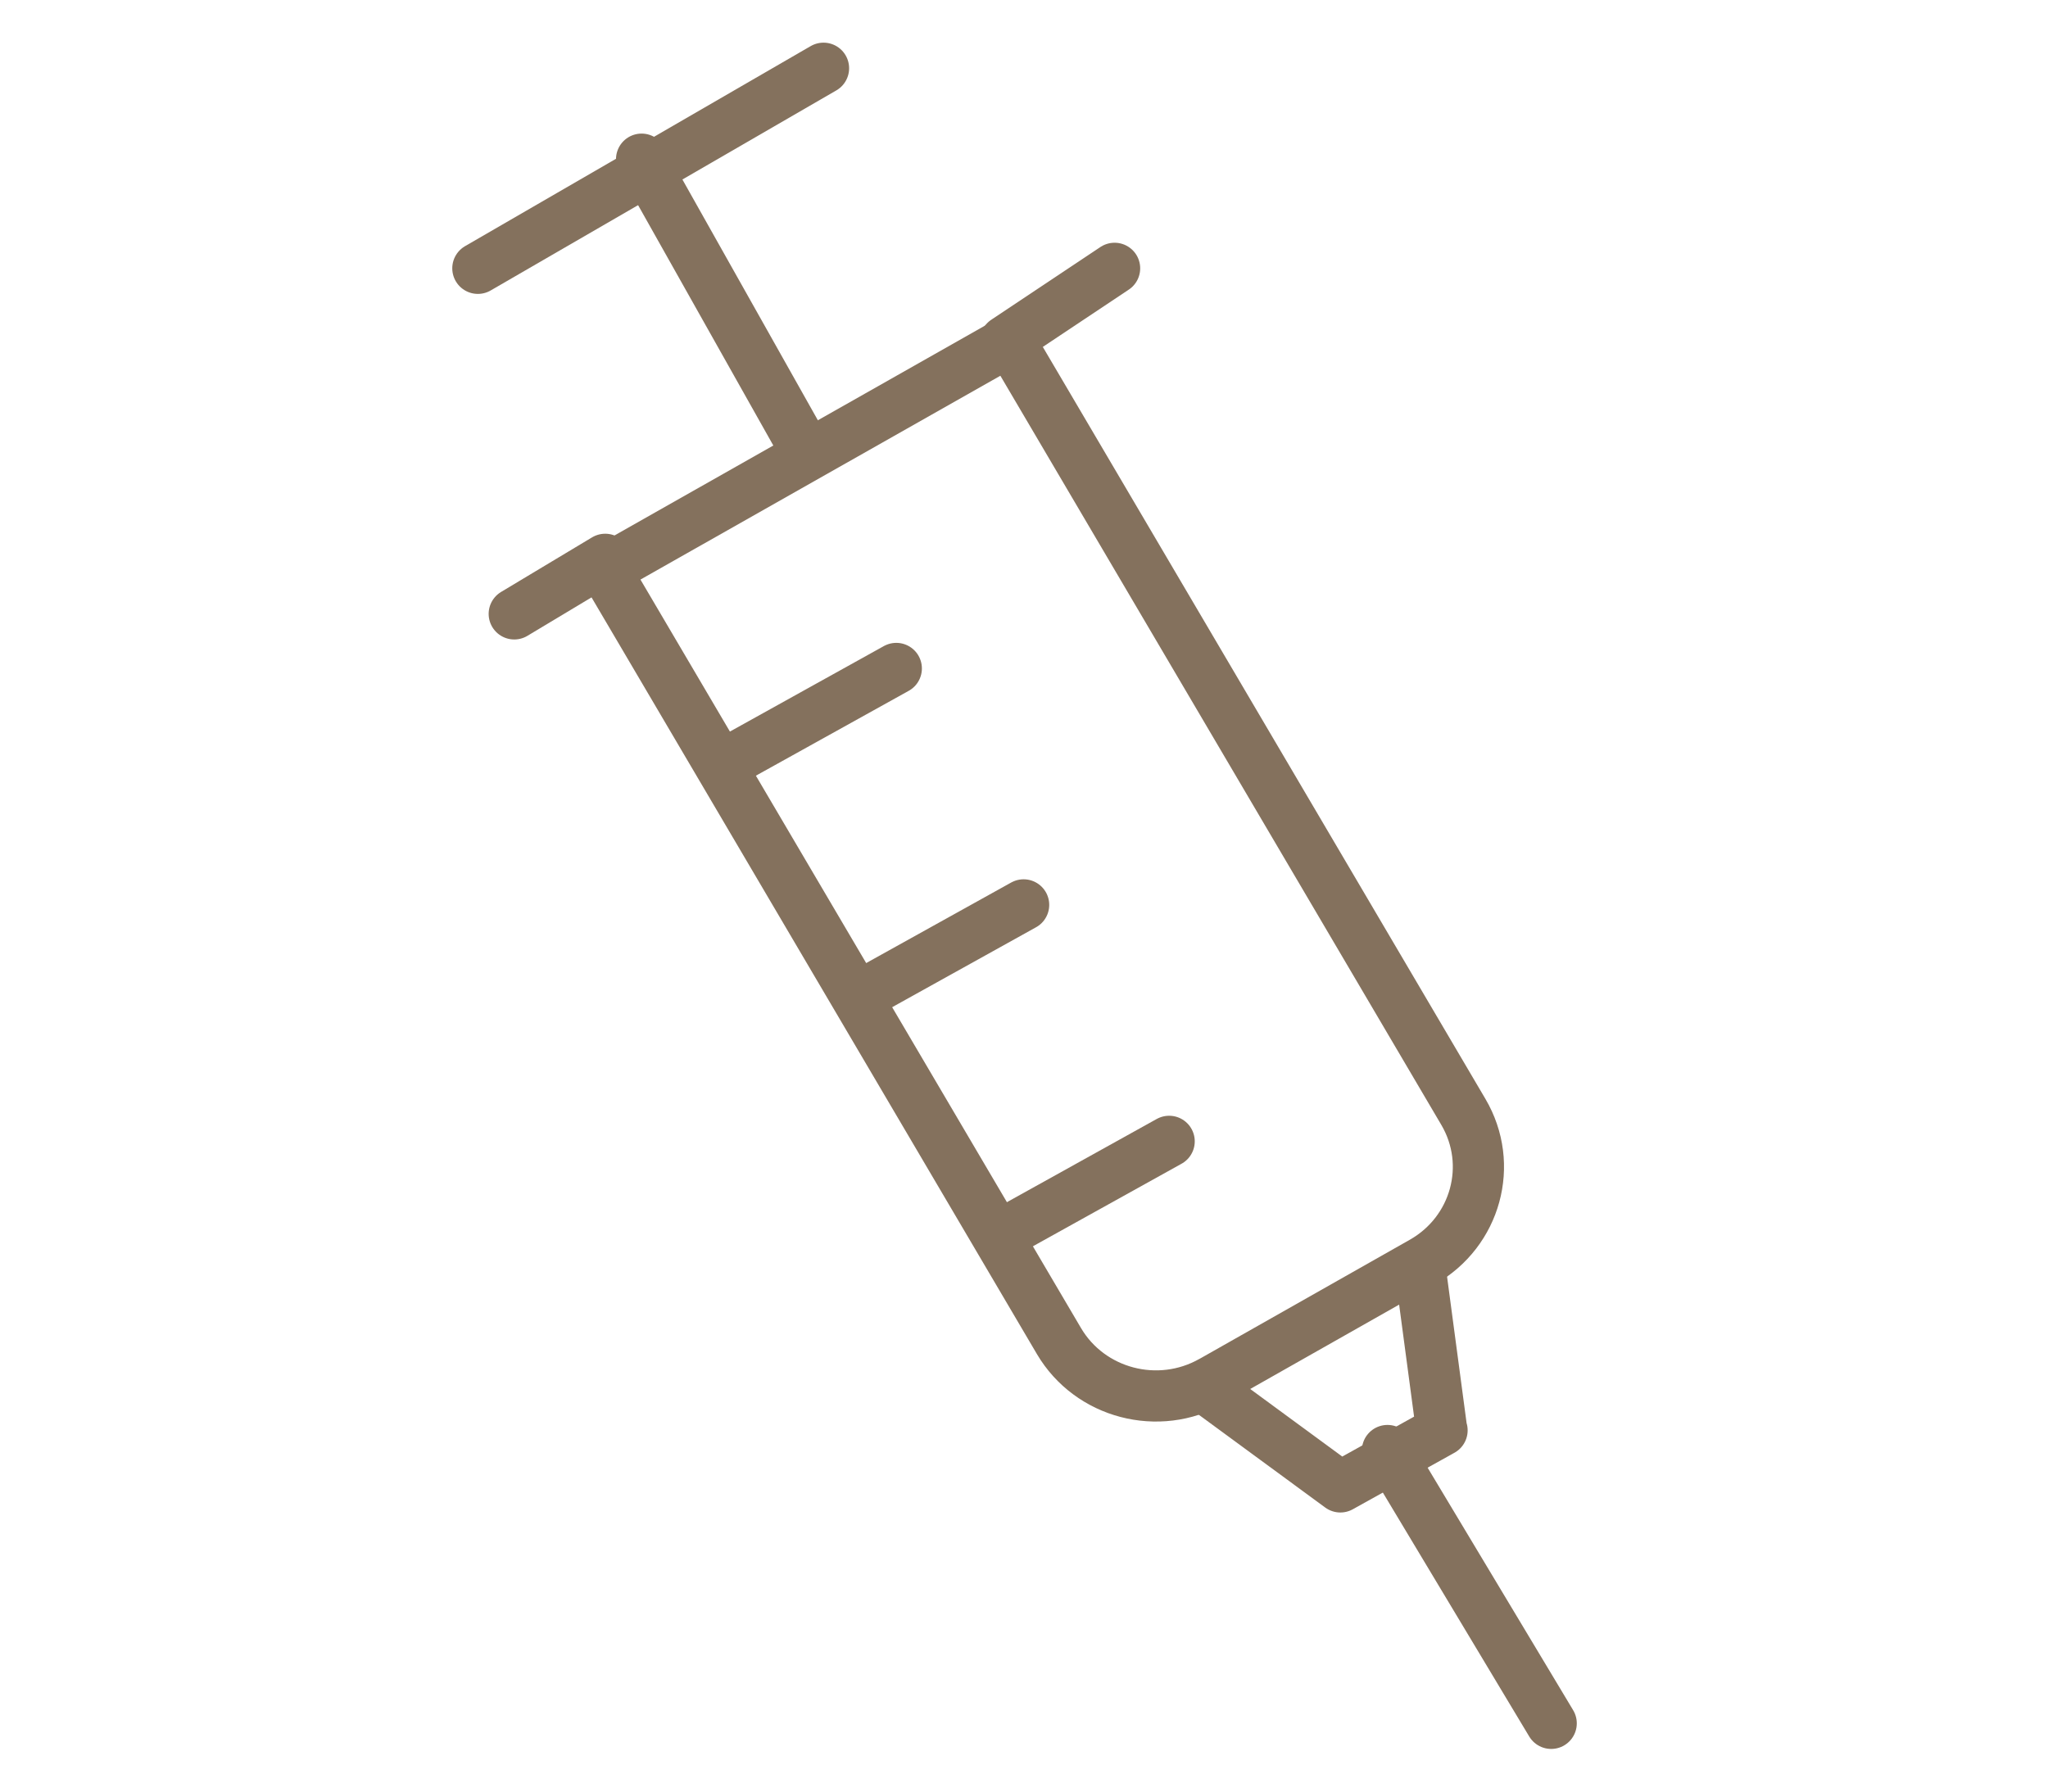 <svg width="120" height="105" viewBox="0 0 120 105" fill="none" xmlns="http://www.w3.org/2000/svg">
<path d="M48.253 4L28 15.725" stroke="#84715D" stroke-width="3" stroke-linecap="round" stroke-linejoin="round"/>
<path d="M37.594 9.329L47.187 26.384" stroke="#84715D" stroke-width="3" stroke-linecap="round" stroke-linejoin="round"/>
<path d="M71.011 80.952L83.344 73.964C86.481 72.187 87.559 68.25 85.746 65.168L59.16 19.989L35.461 33.414L62.047 78.593C63.86 81.672 67.873 82.728 71.011 80.949V80.952Z" stroke="#84715D" stroke-width="3" stroke-linecap="round" stroke-linejoin="round"/>
<path d="M70.638 81.345L78.537 87.143C78.74 87.031 84.861 83.627 84.478 83.839L83.213 74.352" stroke="#84715D" stroke-width="3" stroke-linecap="round" stroke-linejoin="round"/>
<path d="M58.912 19.989L65.308 15.726" stroke="#84715D" stroke-width="3" stroke-linecap="round" stroke-linejoin="round"/>
<path d="M30.132 35.978L35.462 32.78" stroke="#84715D" stroke-width="3" stroke-linecap="round" stroke-linejoin="round"/>
<path d="M81.297 85.011L90.89 101" stroke="#84715D" stroke-width="3" stroke-linecap="round" stroke-linejoin="round"/>
<path d="M42.923 44.505L52.517 39.176" stroke="#84715D" stroke-width="3" stroke-linecap="round" stroke-linejoin="round"/>
<path d="M50.385 58.363L59.978 53.033" stroke="#84715D" stroke-width="3" stroke-linecap="round" stroke-linejoin="round"/>
<path d="M58.912 72.22L68.505 66.891" stroke="#84715D" stroke-width="3" stroke-linecap="round" stroke-linejoin="round"/>
</svg>
